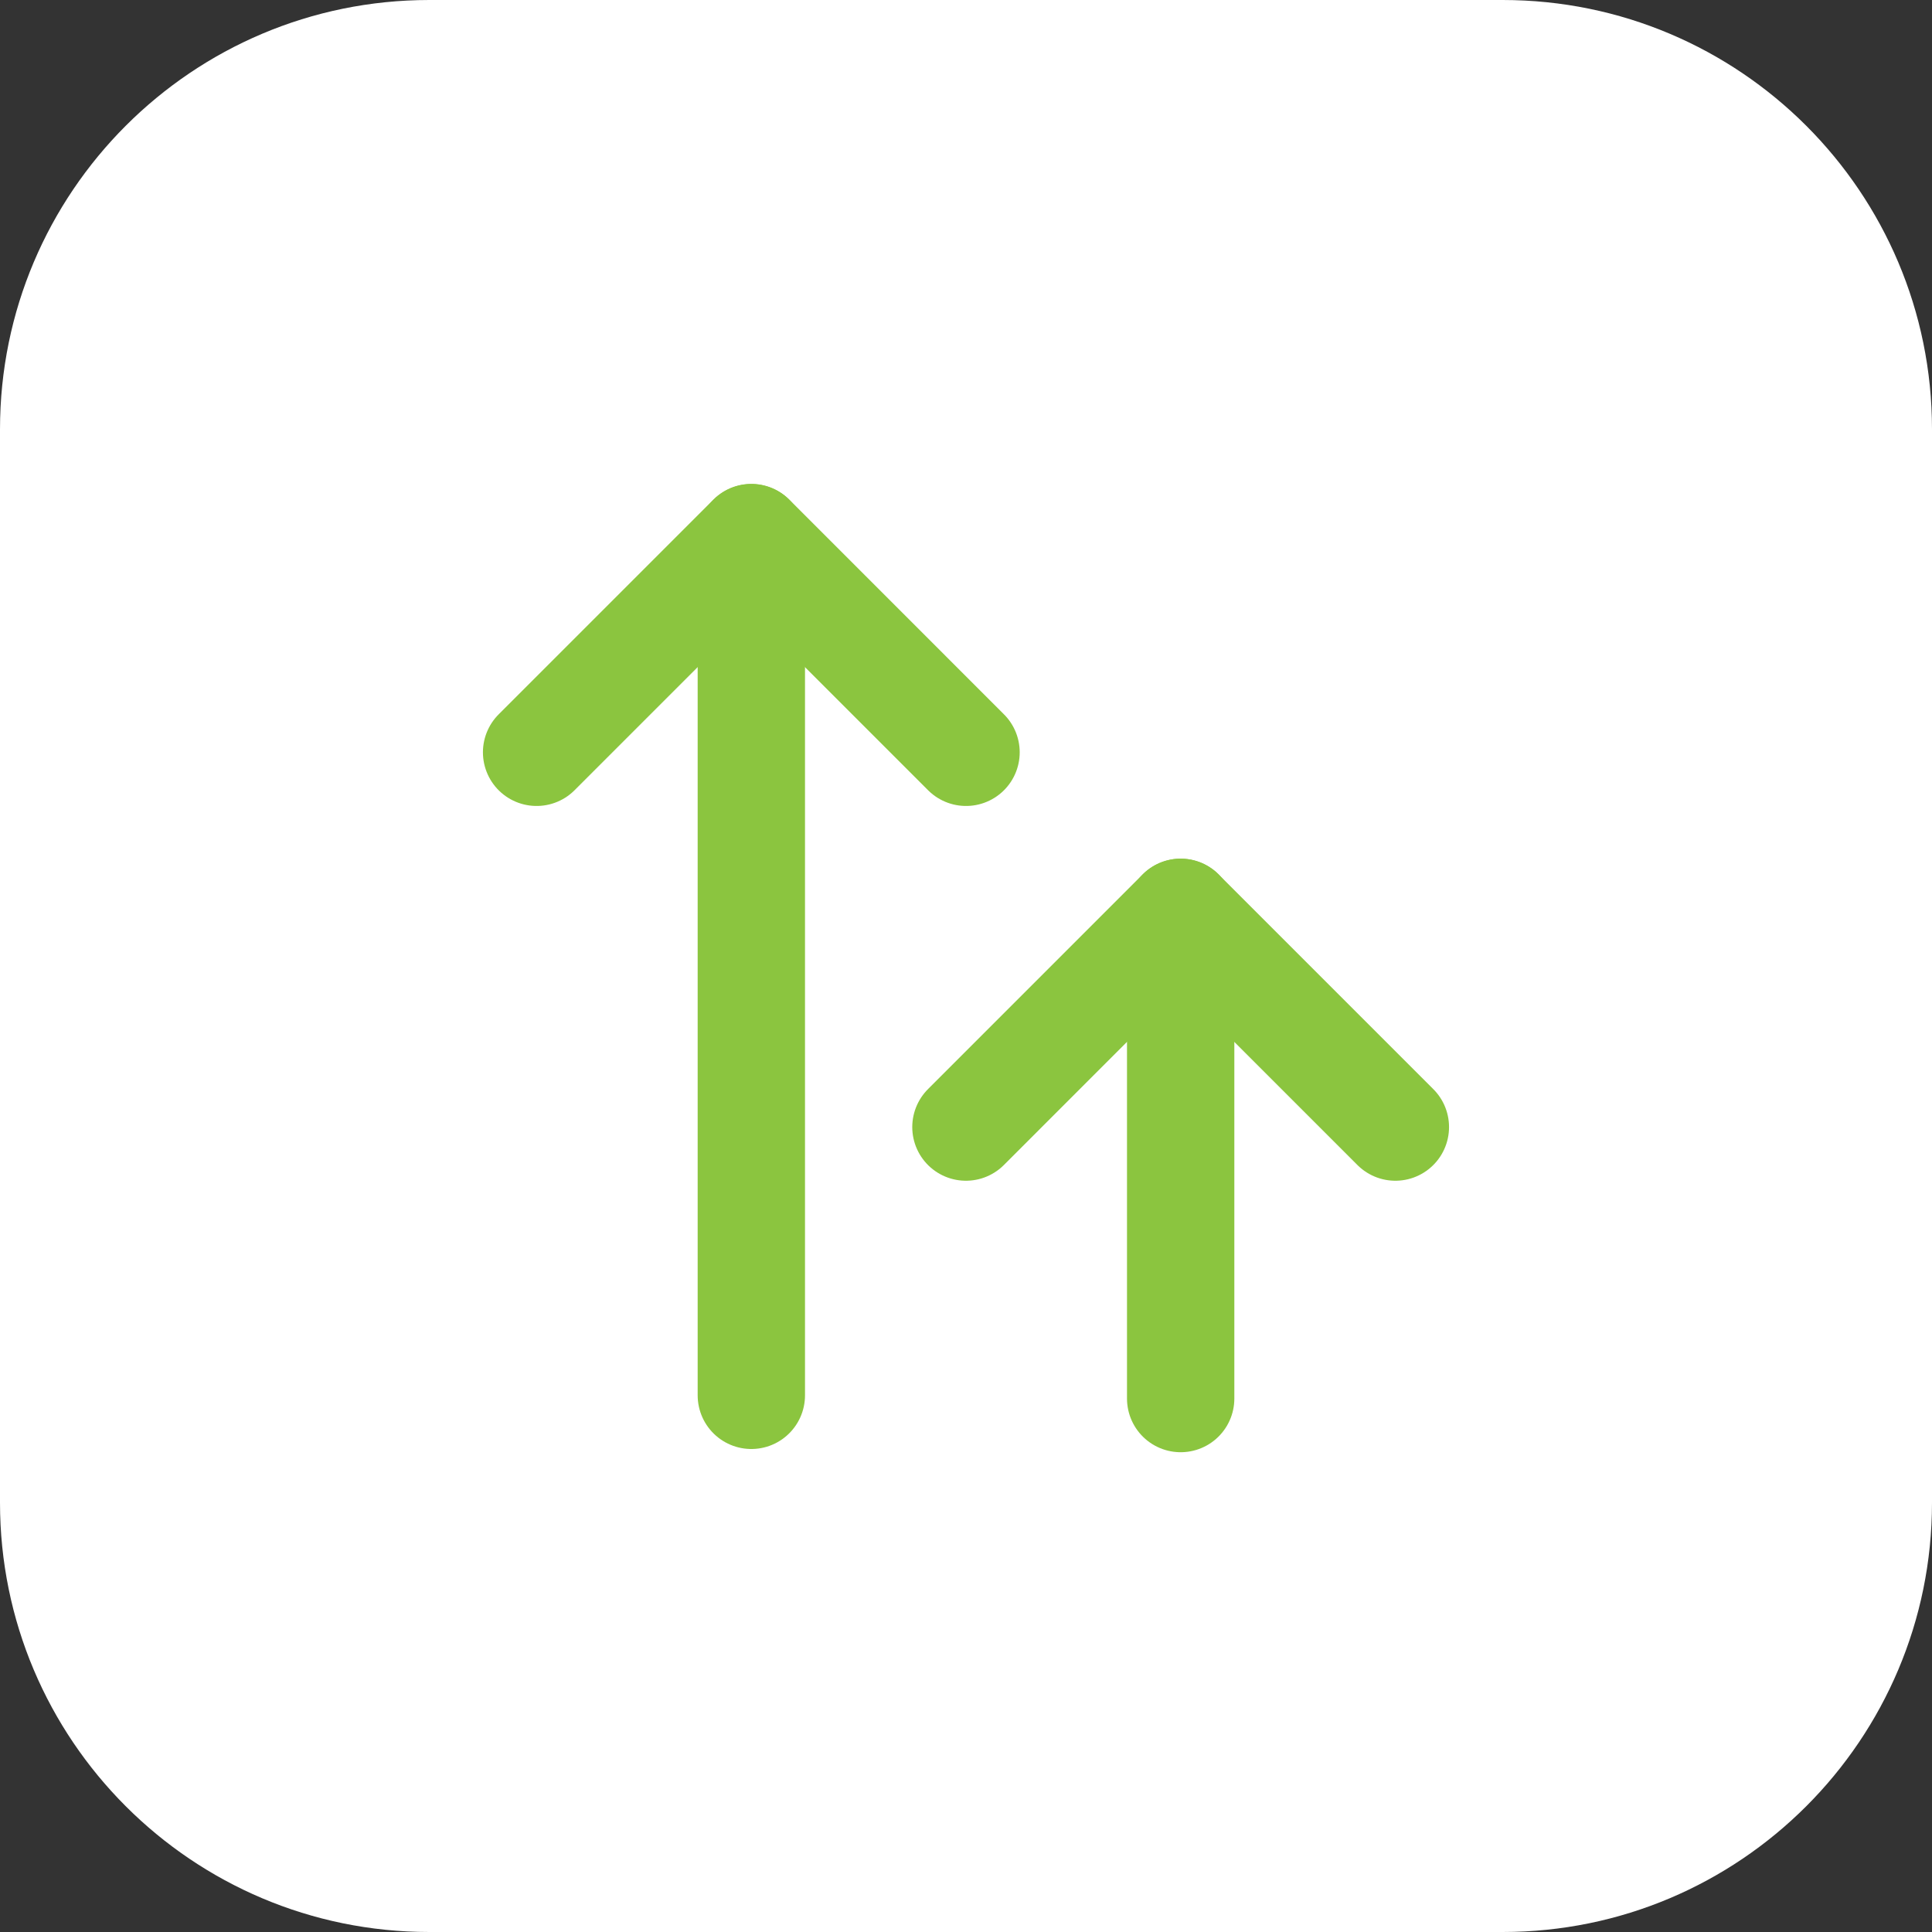 <?xml version="1.0" encoding="UTF-8"?> <svg xmlns="http://www.w3.org/2000/svg" width="54" height="54" viewBox="0 0 54 54" fill="none"><rect x="0" y="0" width="54" height="54" fill="#333333" stroke="none"/><path d="M0 12C0 5.373 5.373 0 12 0H42C48.627 0 54 5.373 54 12V42C54 48.627 48.627 54 42 54H12C5.373 54 0 48.627 0 42V12Z" fill="white"></path><g clip-path="url(#clip0_3761_9058)"><path d="M21 15.03V39" stroke="#8BC53F" stroke-width="3" stroke-linecap="round" stroke-linejoin="round"></path><path d="M14.998 21.027L21 15.025L27.001 21.027" stroke="#8BC53F" stroke-width="3" stroke-linecap="round" stroke-linejoin="round"></path><path d="M33 25.5V39.09" stroke="#8BC53F" stroke-width="3" stroke-linecap="round" stroke-linejoin="round"></path><path d="M26.998 31.502L32.999 25.5L39.001 31.502" stroke="#8BC53F" stroke-width="3" stroke-linecap="round" stroke-linejoin="round"></path></g><defs><clipPath id="clip0_3761_9058"><rect width="36" height="36" fill="white" transform="translate(9 9)"></rect></clipPath></defs></svg> 